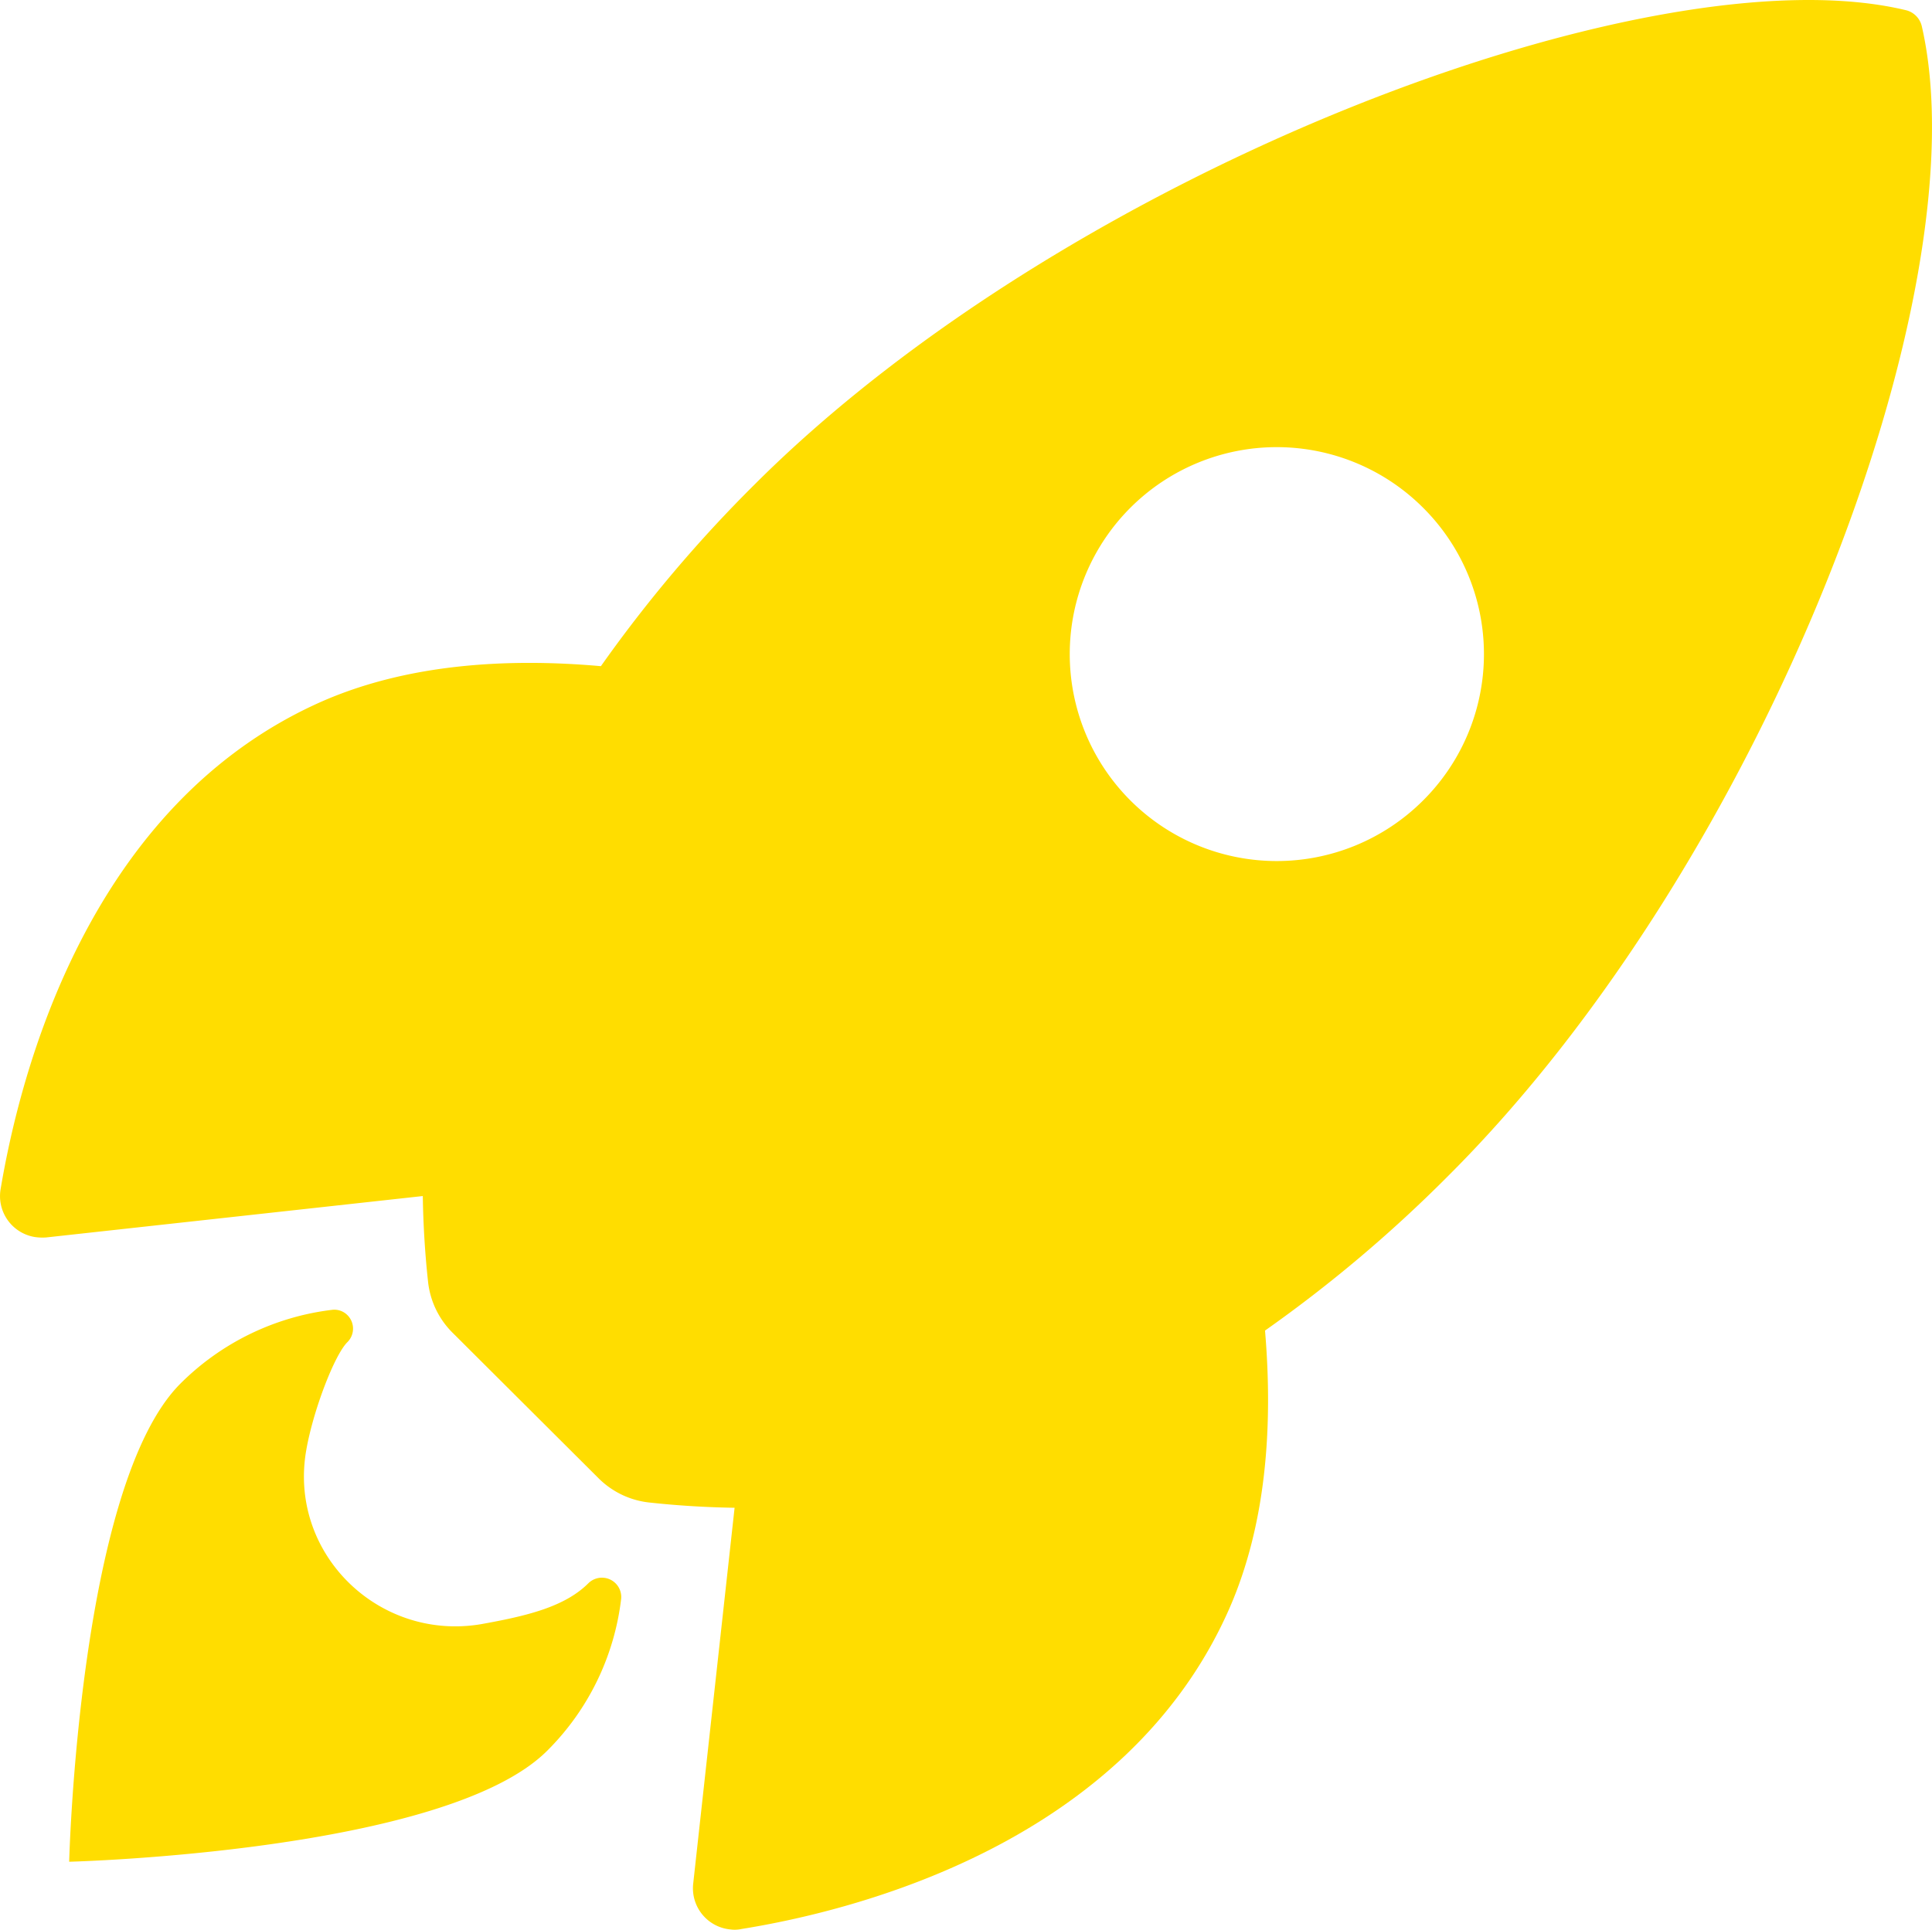 <svg id="Layer_1" data-name="Layer 1" xmlns="http://www.w3.org/2000/svg" viewBox="0 0 448 447.57"><defs><style>.cls-1{fill:#fd0;}</style></defs><path class="cls-1" d="M477.6,38.3a5,5,0,0,0-3.5-3.7c-58.6-14.3-193.9,36.7-267.2,110a317.2,317.2,0,0,0-35.6,42.1c-22.6-2-45.2-.3-64.5,8.1C52.4,218.7,36.6,281.2,32.1,308A9.62,9.62,0,0,0,40,319.1a12.21,12.21,0,0,0,2.7.1l87.3-9.6c.1,6.6.5,13.2,1.2,19.7a19.64,19.64,0,0,0,5.7,12L170.7,375a19.64,19.64,0,0,0,12,5.7c6.5.7,13,1.1,19.6,1.2l-9.6,87.2a9.59,9.59,0,0,0,8.6,10.6,7.48,7.48,0,0,0,2.6-.1c26.8-4.3,89.4-20.1,113.2-74.5,8.4-19.3,10.1-41.8,8.2-64.3a319.26,319.26,0,0,0,42.2-35.6C441,232.1,491.7,99.8,477.6,38.3ZM361.9,217.9A48,48,0,1,1,362,150a47.89,47.89,0,0,1-.1,67.9Z" transform="translate(-31.96 -32.19)"/><path class="cls-1" d="M168.4,399.4c-5.5,5.5-14.3,7.6-24.9,9.5-23.8,4-44.8-16.5-40.5-40.5,1.6-9.1,6.5-21.9,9.5-24.9a4.41,4.41,0,0,0,.1-6.2,4.29,4.29,0,0,0-3.7-1.3,59.91,59.91,0,0,0-35.1,17.1C50.2,376.7,48,464,48,464s87.4-2.2,110.9-25.8A59.6,59.6,0,0,0,176,403a4.48,4.48,0,0,0-7.6-3.6Z" transform="translate(-31.96 -32.19)"/></svg>